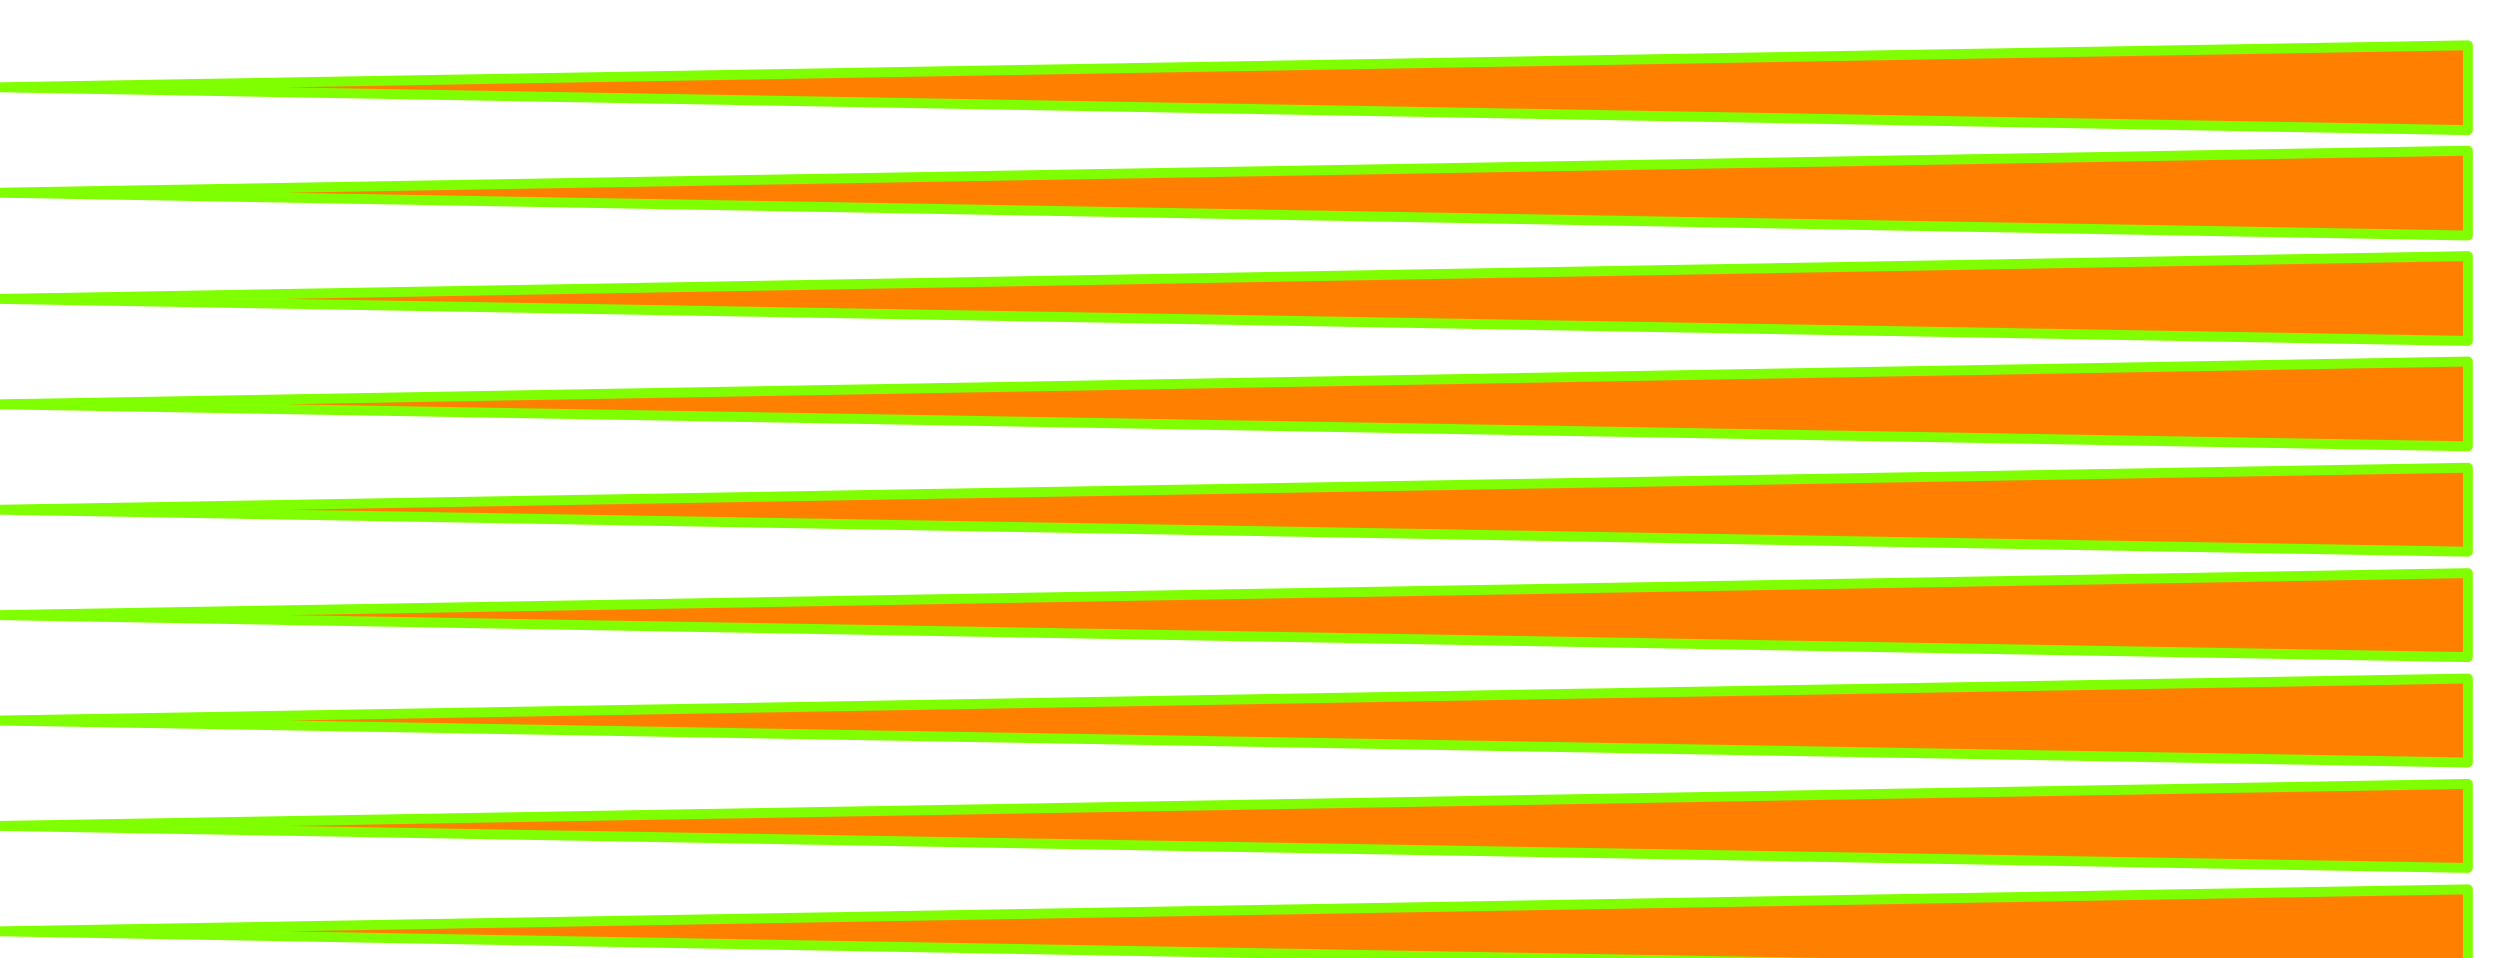 <svg xmlns="http://www.w3.org/2000/svg" width="490.455" height="188.04" fill-rule="evenodd" stroke-linecap="round" preserveAspectRatio="none" viewBox="0 0 3035 1164"><path d="M2996 158-2 106l2998-51v103zm0 128L-2 234l2998-51v103zm0 128L-2 363l2998-52v103zm0 128L-2 491l2998-52v103zm0 128L-2 619l2998-51v102zm0 128L-2 747l2998-51v102zm0 128L-2 875l2998-51v102zm0 128L-2 1003l2998-51v102zm0 129L-2 1131l2998-51v103z" style="stroke:#80ff00;stroke-width:12;stroke-linejoin:round;fill:#ff8000"/></svg>

